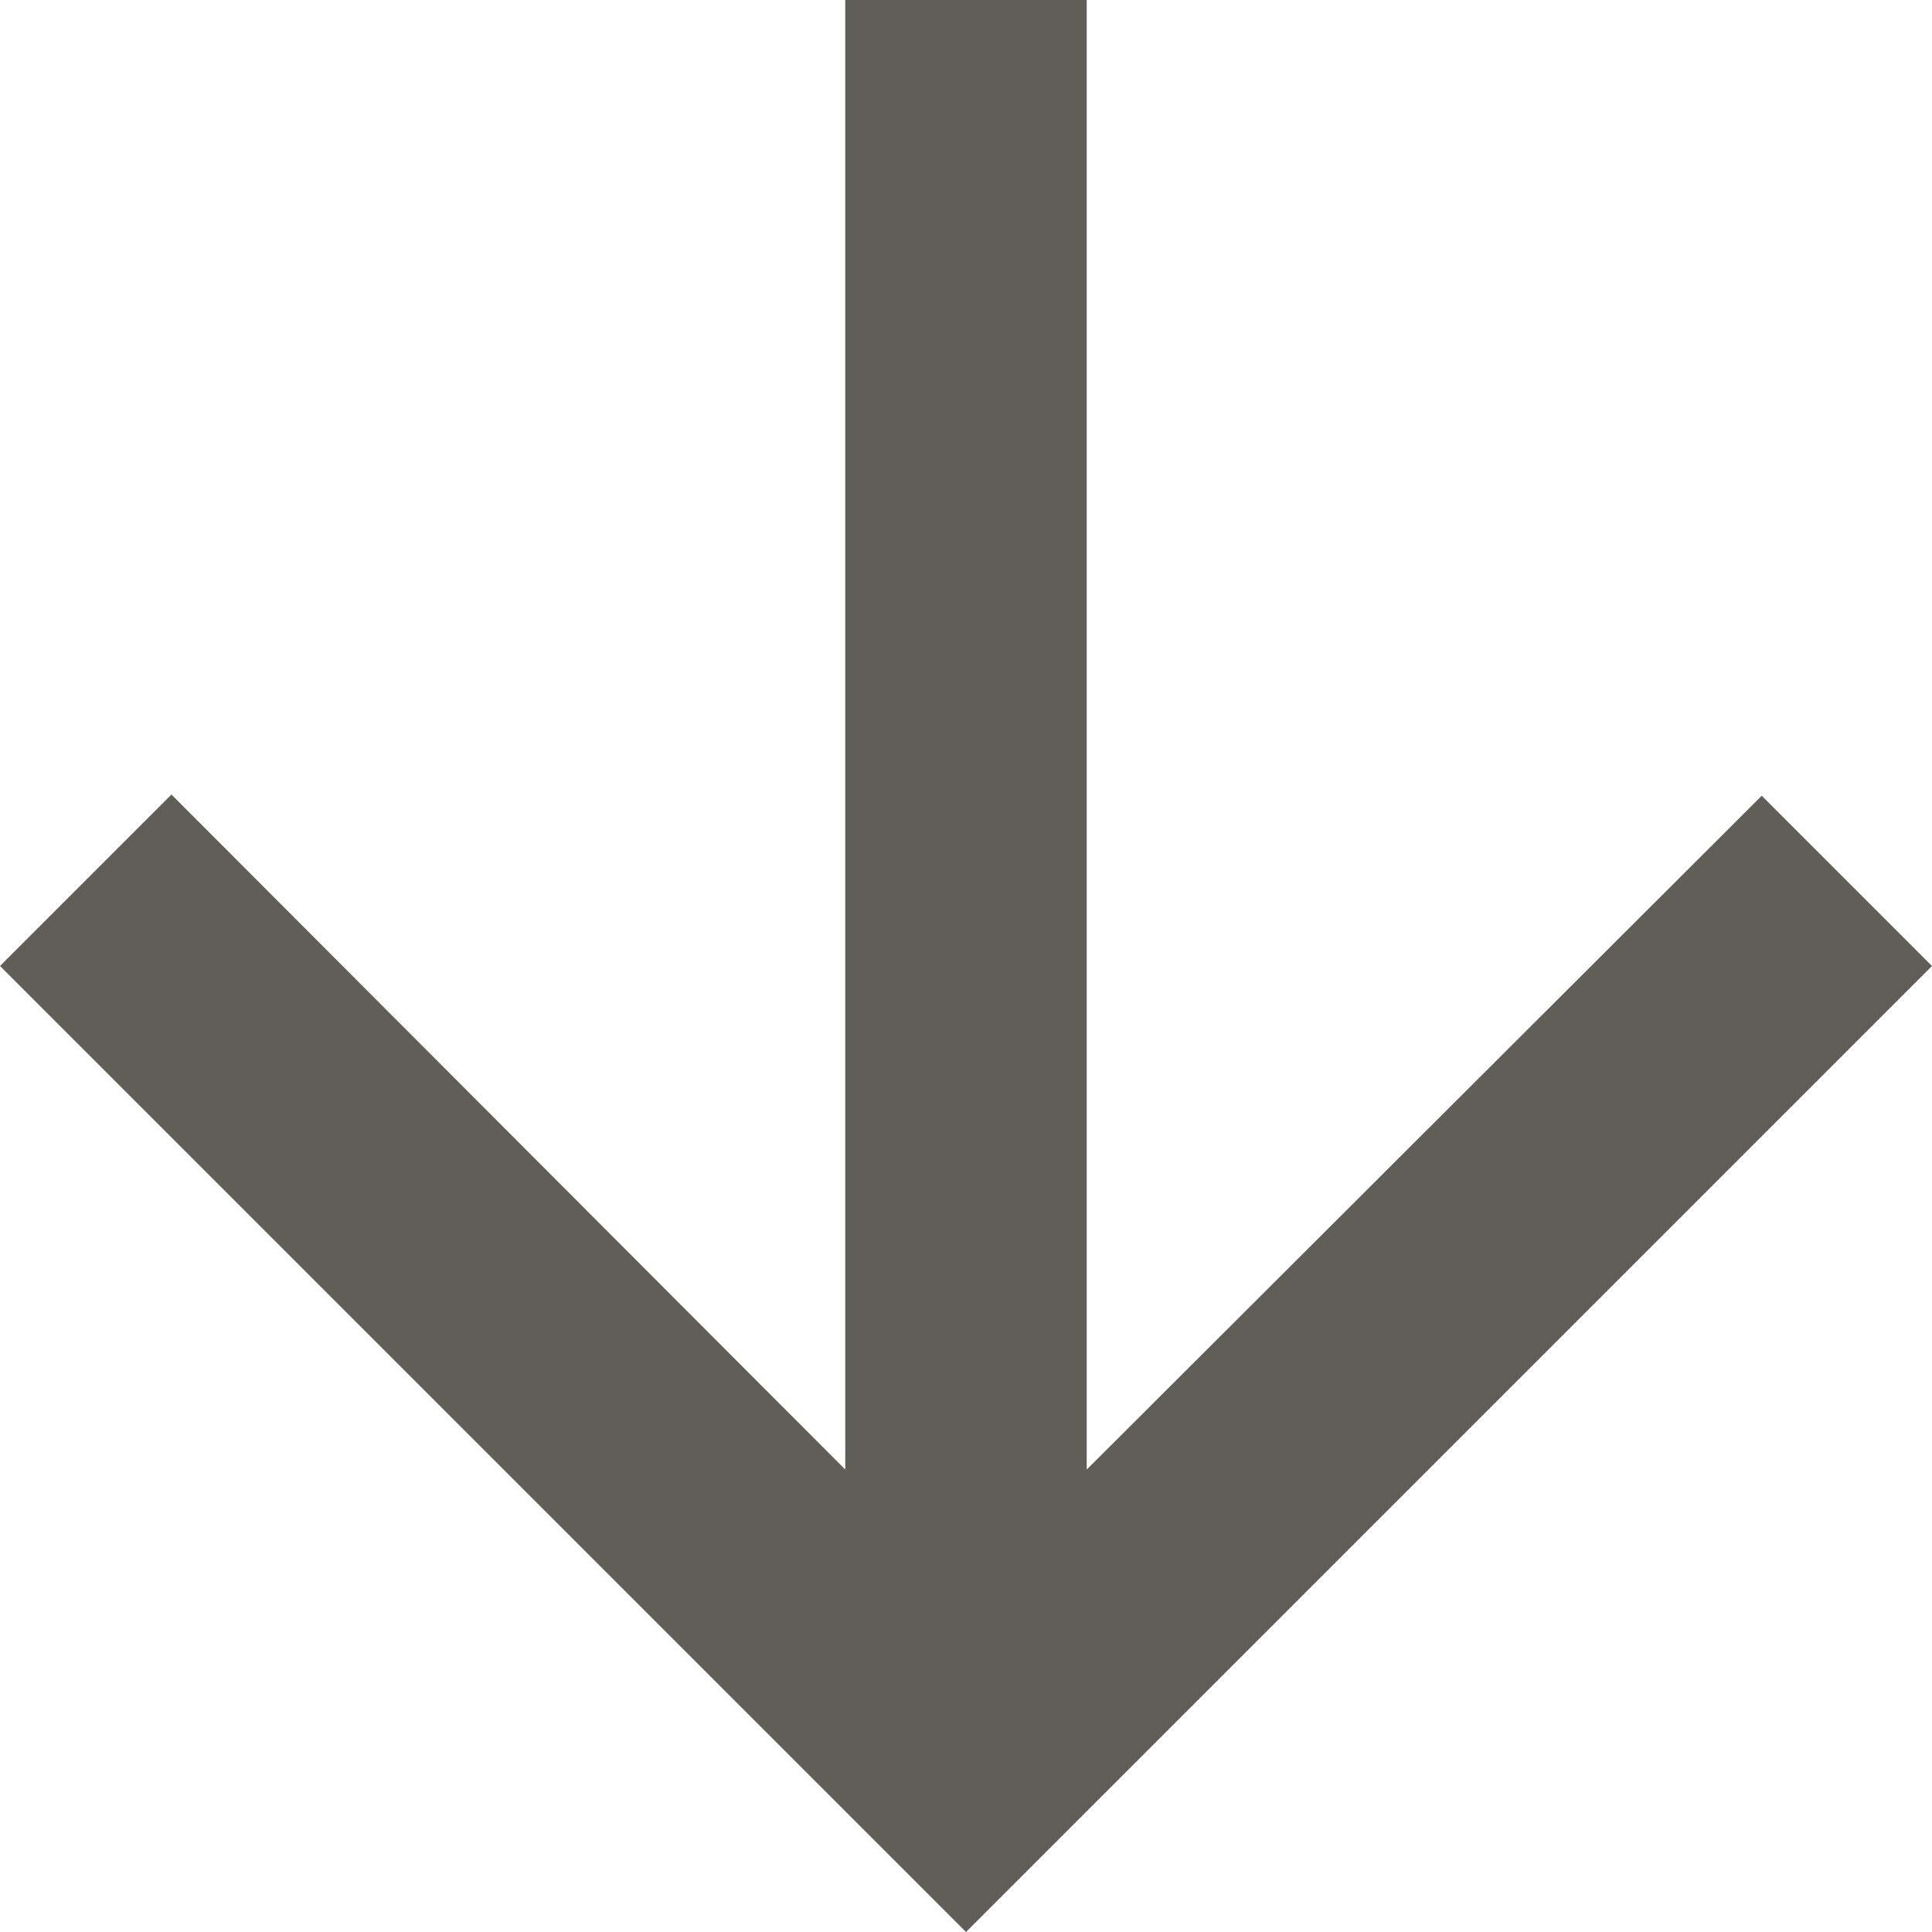 <svg xmlns="http://www.w3.org/2000/svg" width="16" height="16" viewBox="0 0 16 16">
  <path id="ic_arrow_downward_24px" d="M20,12l-1.41-1.41L13,16.17V4H11V16.17L5.42,10.58,4,12l8,8Z" transform="translate(-4 -4)" fill="#605E5960"/>
</svg>
